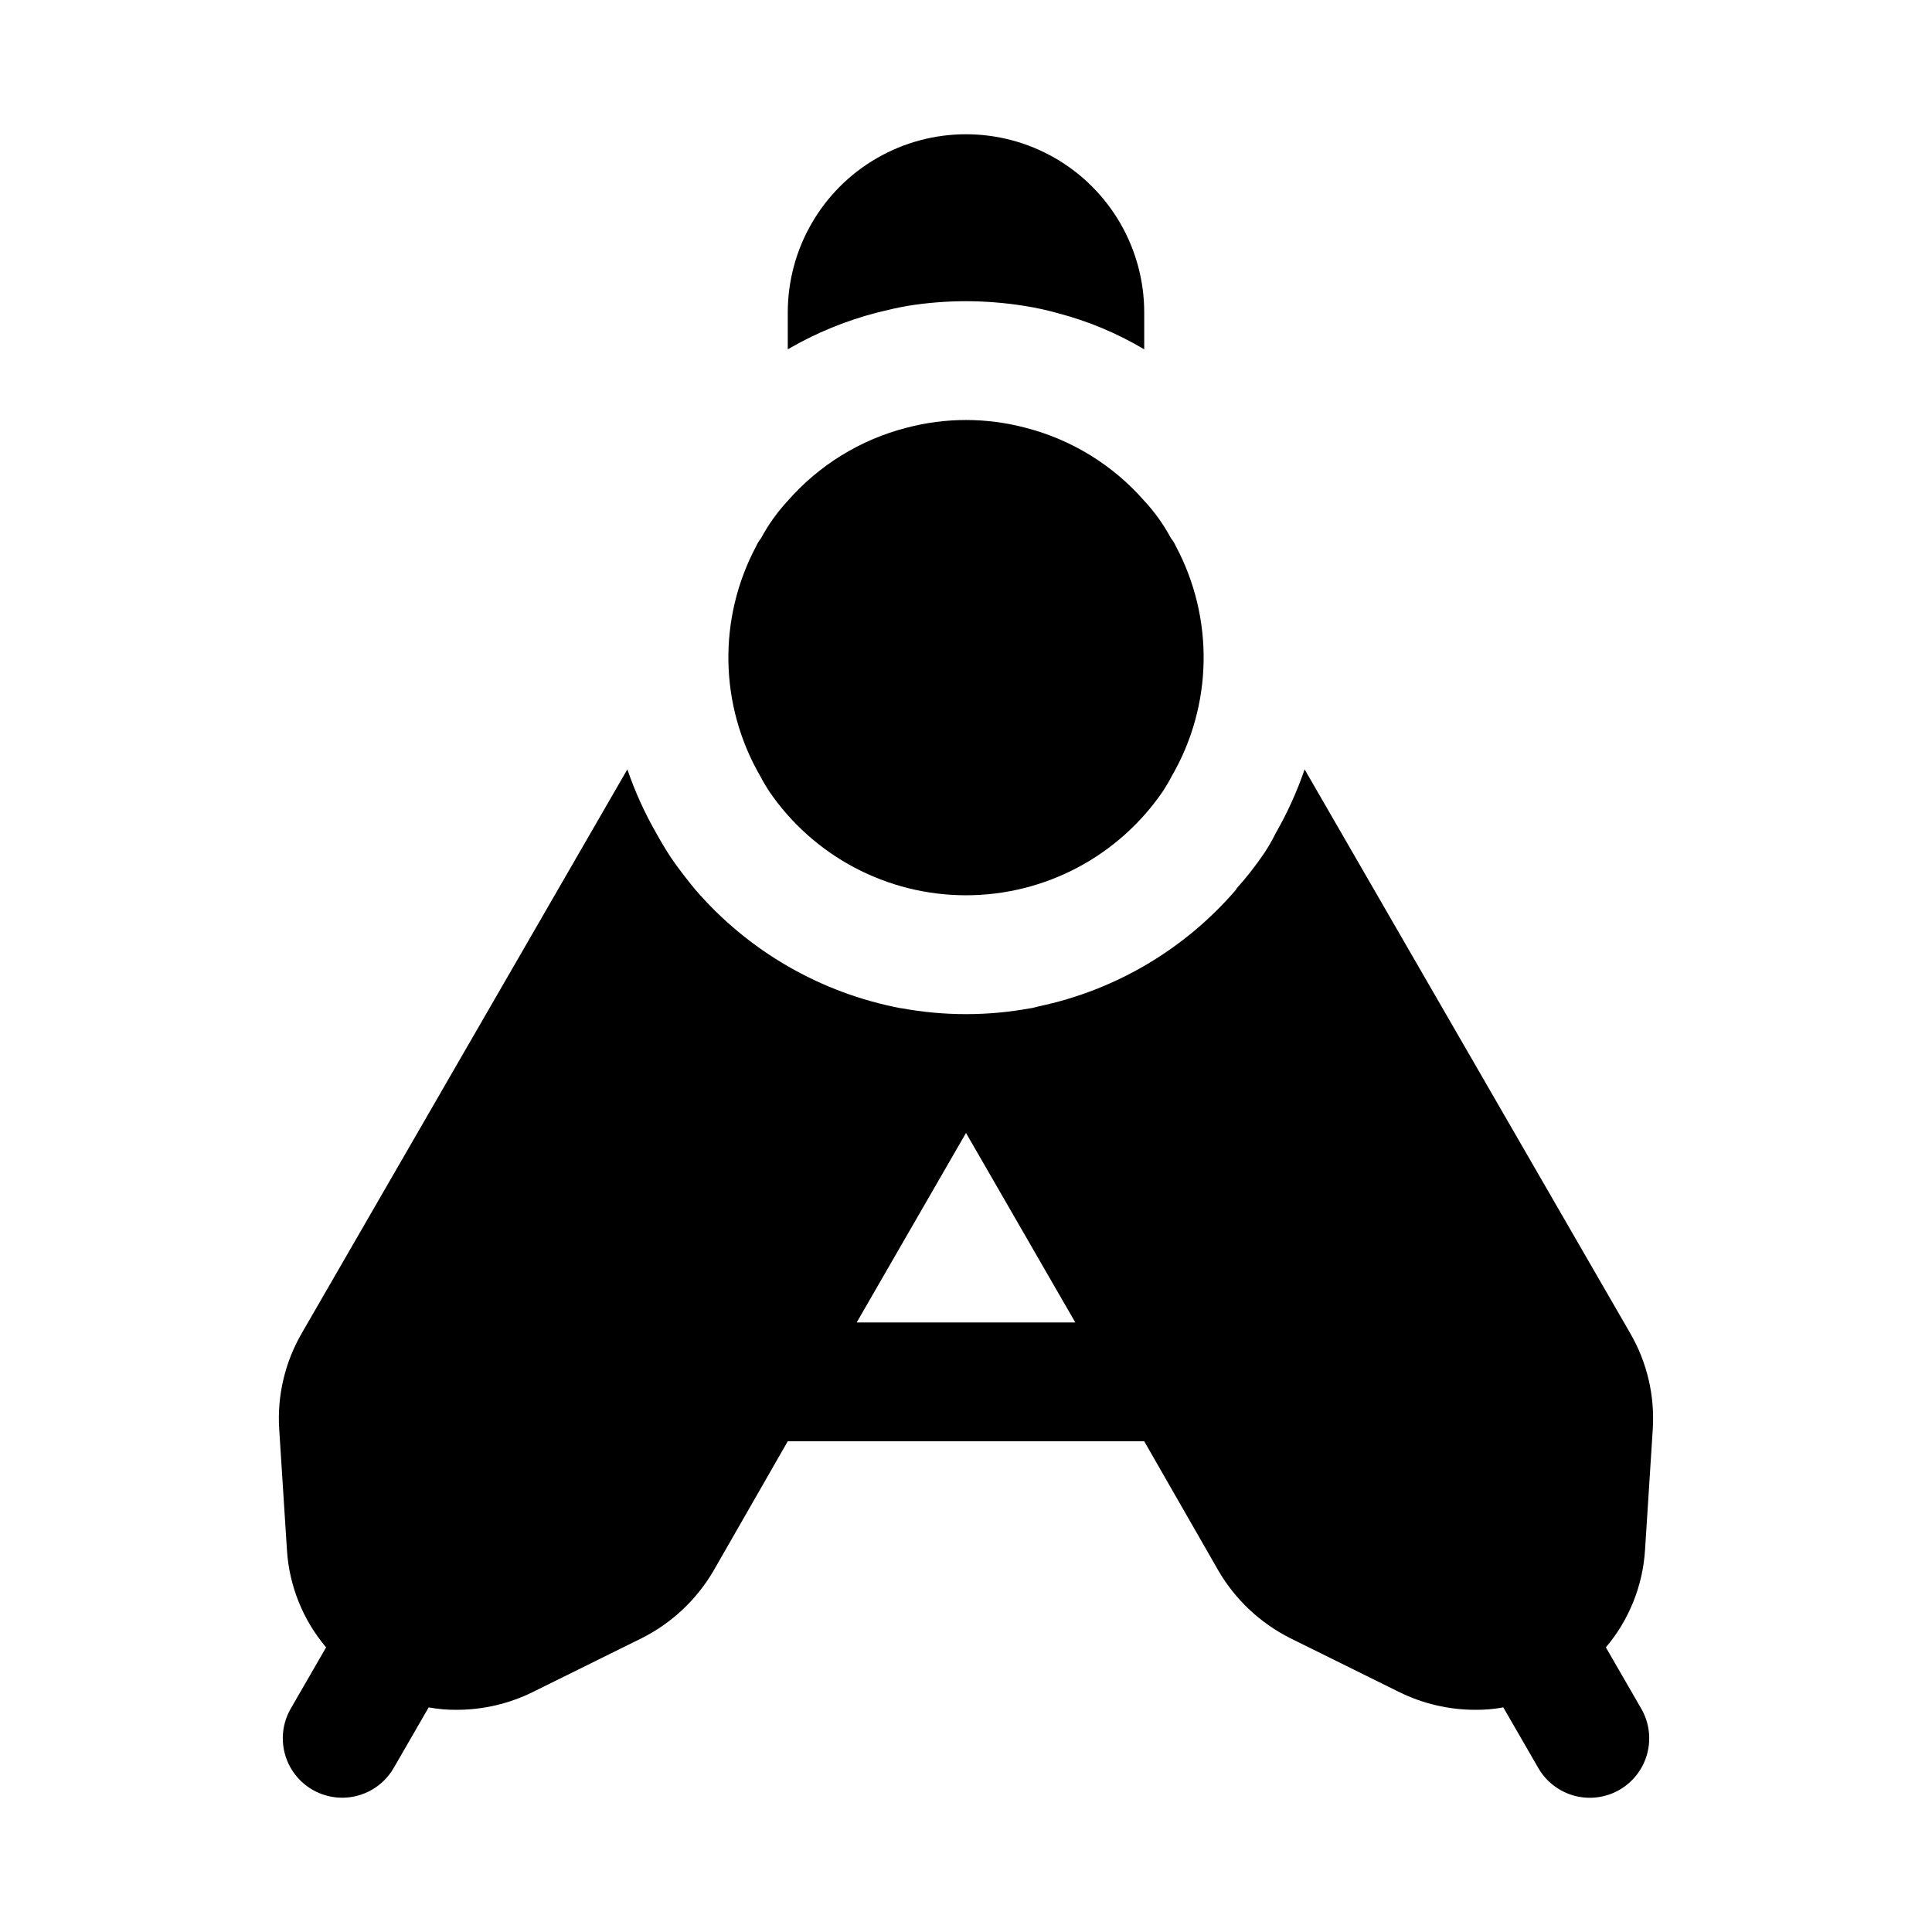 <?xml version="1.0" encoding="UTF-8"?>
<!-- Uploaded to: SVG Repo, www.svgrepo.com, Generator: SVG Repo Mixer Tools -->
<svg fill="#000000" width="800px" height="800px" version="1.1" viewBox="144 144 512 512" xmlns="http://www.w3.org/2000/svg">
 <g>
  <path d="m384.41 225.08c5.156-0.836 10.367-1.258 15.59-1.258 5.219 0.008 10.43 0.43 15.586 1.258 2.918 0.461 5.812 1.094 8.66 1.891 8.074 2.106 15.812 5.34 22.984 9.602v-9.762c0-16.871-9.004-32.465-23.617-40.902s-32.617-8.438-47.23 0c-14.613 8.438-23.617 24.031-23.617 40.902v9.762c7.438-4.336 15.438-7.621 23.773-9.762 2.519-0.629 5.195-1.258 7.871-1.73z"/>
  <path d="m569.57 580.57c6.144-7.262 9.785-16.309 10.379-25.805l2.047-31.961c0.578-8.906-1.504-17.781-5.984-25.504l-86.277-149.41c-2.019 5.902-4.602 11.594-7.715 17.004-0.875 1.797-1.875 3.531-2.988 5.195-2.242 3.316-4.715 6.477-7.402 9.445v0.156c-13.578 15.836-32.012 26.738-52.426 31.016-0.629 0.156-1.102 0.316-1.891 0.473h-0.156c-11.344 2.102-22.98 2.102-34.324 0h-0.156c-21.195-4.031-40.402-15.133-54.473-31.488-2.203-2.676-4.41-5.512-6.453-8.5-1.73-2.676-2.832-4.566-3.781-6.297-3.113-5.41-5.695-11.102-7.715-17.004l-86.277 149.41c-4.477 7.723-6.562 16.598-5.984 25.504l2.047 31.961c0.594 9.496 4.234 18.543 10.379 25.805l-9.375 16.234c-2.809 4.871-2.805 10.871 0.008 15.742 2.812 4.867 8.012 7.867 13.633 7.867 5.625 0 10.82-2.996 13.637-7.867l9.281-16.078 0.066 0.02c2.441 0.445 4.918 0.656 7.398 0.629 6.992-0.008 13.887-1.625 20.152-4.723l28.652-14.168h0.004c8.016-3.984 14.691-10.223 19.207-17.949l19.68-34.324h94.465l19.68 34.32v0.004c4.516 7.727 11.191 13.965 19.207 17.949l28.652 14.168h0.004c6.266 3.098 13.16 4.715 20.152 4.723 2.481 0.027 4.957-0.184 7.398-0.629l0.066-0.016 9.281 16.074c2.09 3.621 5.527 6.262 9.562 7.344s8.336 0.516 11.953-1.57c3.617-2.09 6.258-5.531 7.34-9.566 1.078-4.035 0.512-8.332-1.578-11.949zm-198.54-86.105 28.969-50.223 28.969 50.223z"/>
  <path d="m347.73 353.55c11.754 17.328 31.332 27.707 52.273 27.707 20.938 0 40.516-10.379 52.27-27.707 0.789-1.258 1.574-2.519 2.203-3.777v-0.004c10.93-18.793 11.348-41.906 1.102-61.086-0.324-0.734-0.75-1.422-1.258-2.047-1.93-3.594-4.309-6.93-7.086-9.918-8.301-9.484-19.277-16.234-31.488-19.363-10.316-2.731-21.168-2.731-31.488 0-12.207 3.129-23.184 9.879-31.488 19.363-2.777 2.988-5.156 6.324-7.086 9.918-0.508 0.625-0.93 1.312-1.258 2.047-10.242 19.18-9.828 42.293 1.102 61.086 0.629 1.262 1.418 2.519 2.203 3.781z"/>
 </g>
</svg>